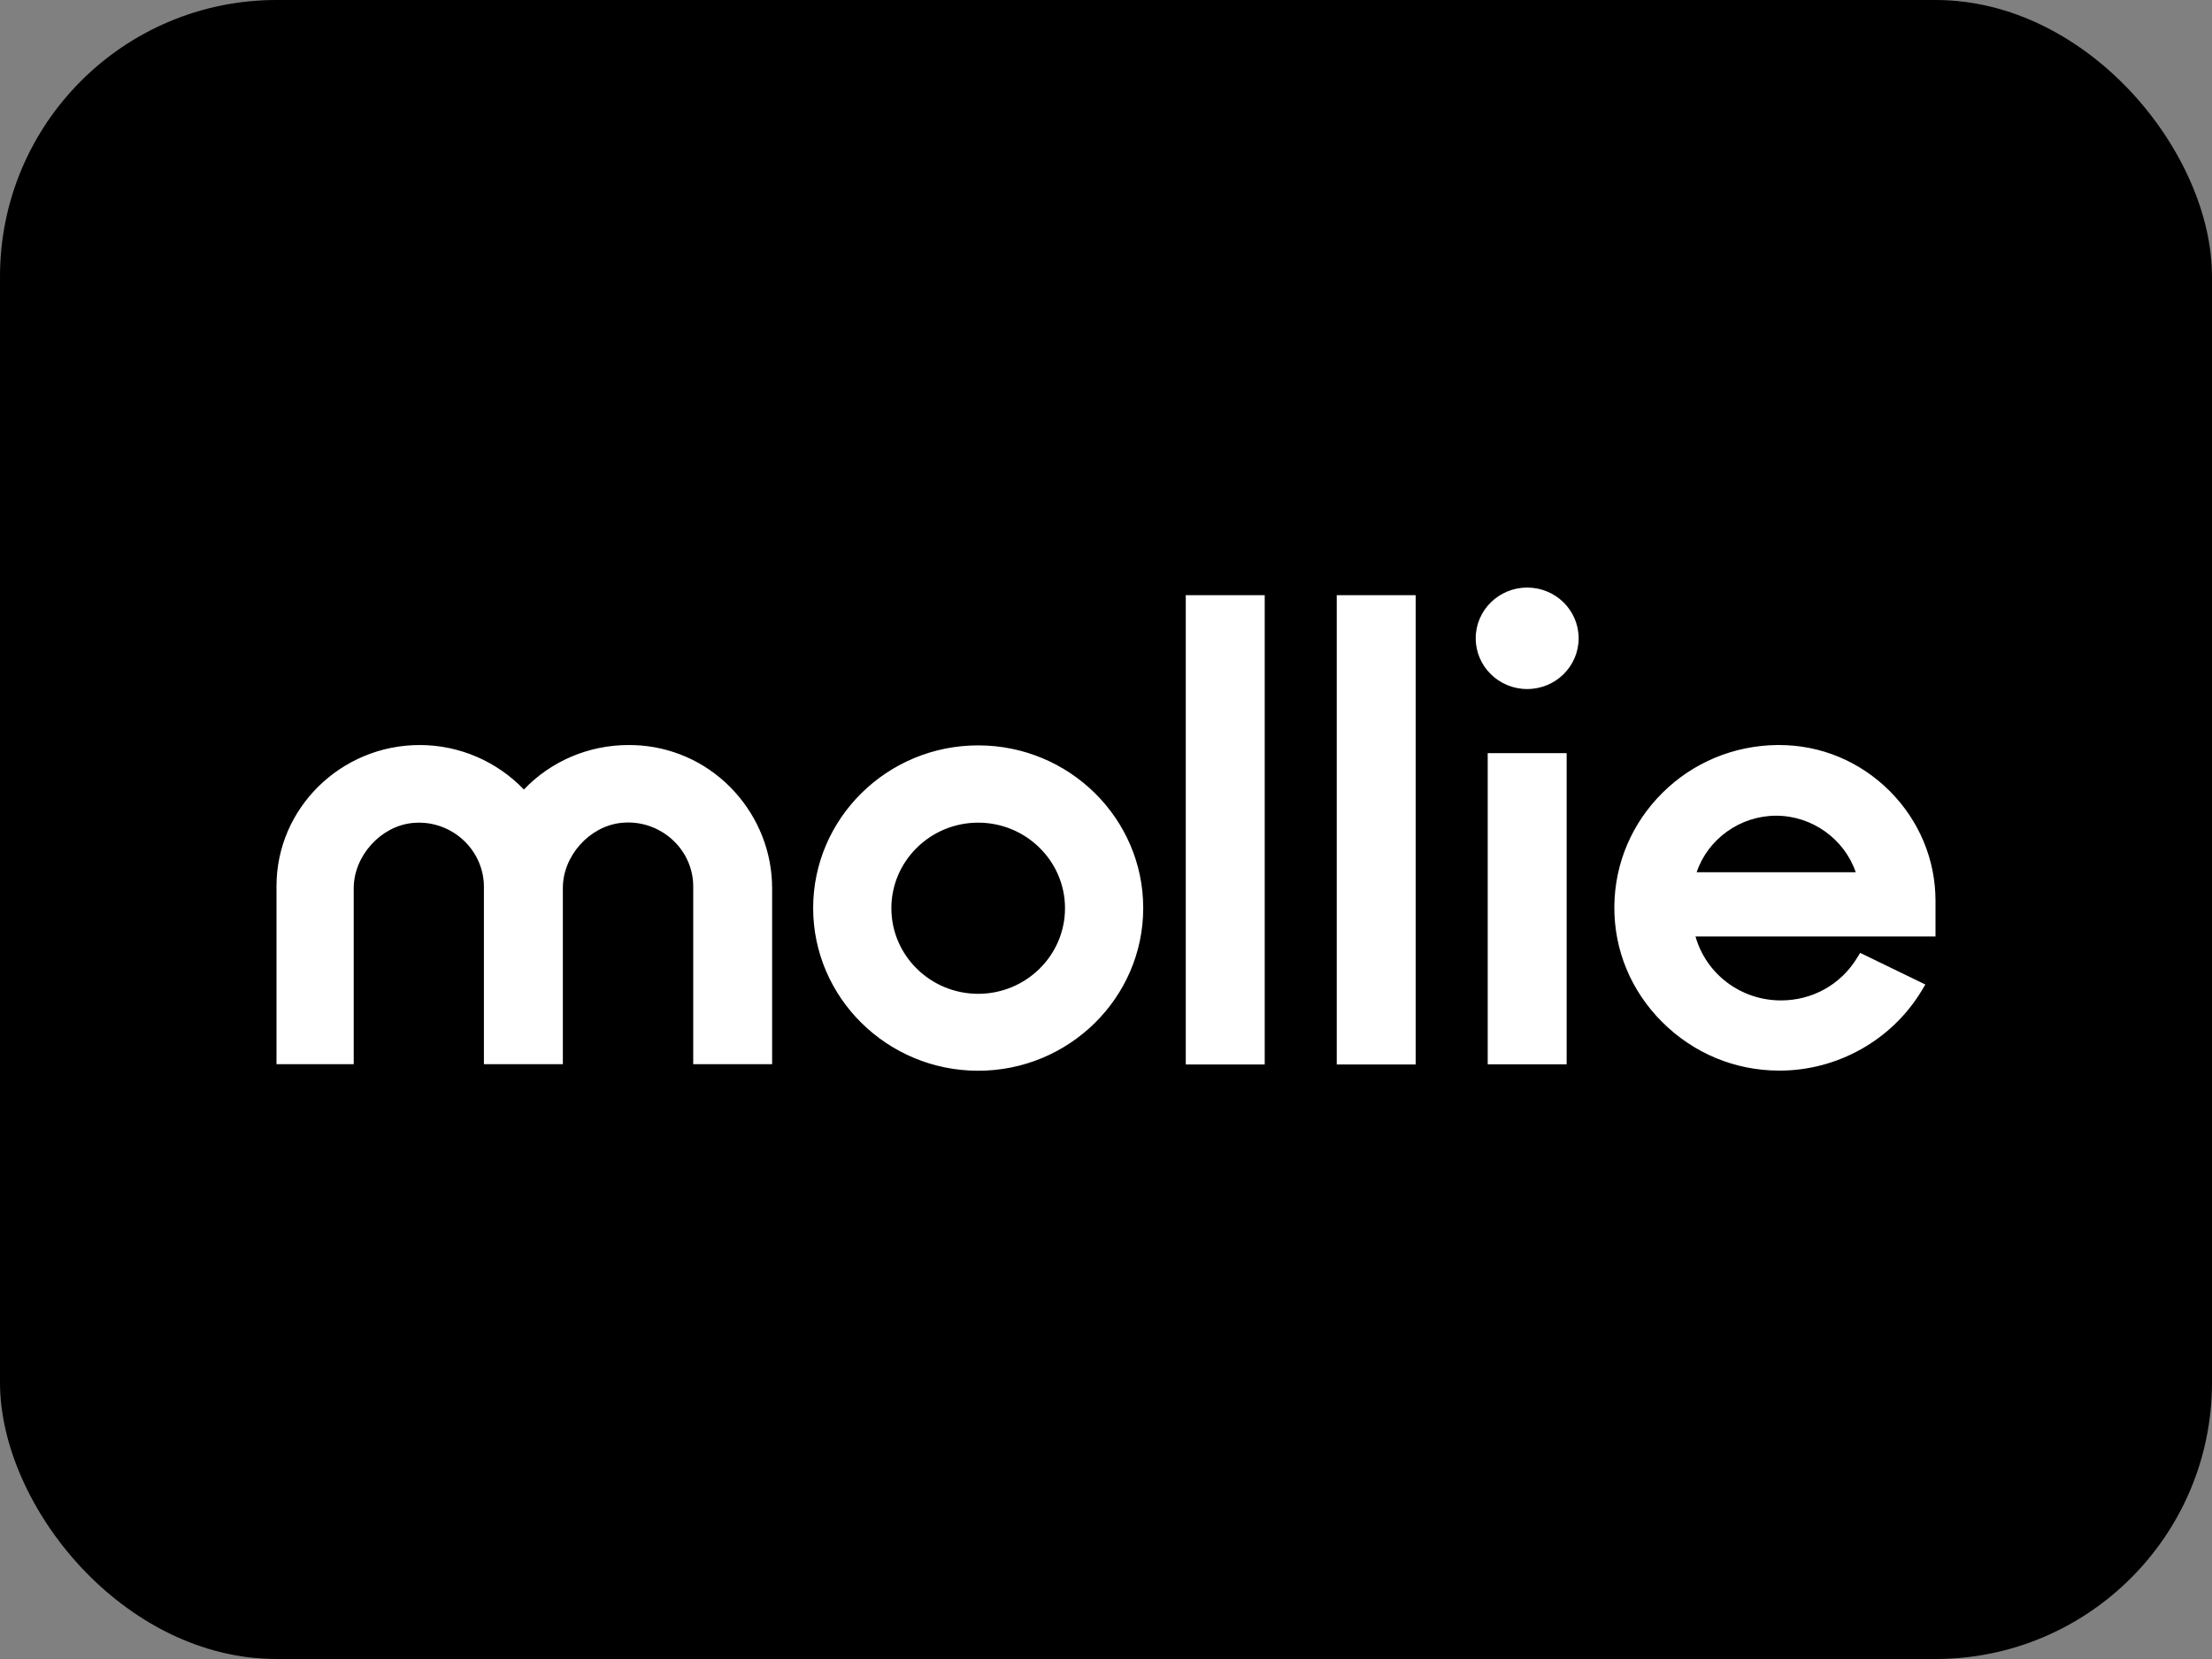 <svg width="64" height="48" viewBox="0 0 64 48" fill="none" xmlns="http://www.w3.org/2000/svg">
<rect x="0" y="0" width="64" height="48" fill="#808080" stroke="none"/>
<rect width="64" height="48" rx="8" fill="#111111" style="fill:#111111;fill:color(display-p3 0.067 0.067 0.067);fill-opacity:1;"/>
<g clip-path="url(#clip0_2741_2541)">
<path fill-rule="evenodd" clip-rule="evenodd" d="M44.186 19.936C45.009 19.936 45.675 19.279 45.675 18.468C45.675 17.657 45.009 17 44.186 17C43.364 17 42.697 17.657 42.697 18.468C42.697 19.279 43.364 19.936 44.186 19.936ZM28.302 21.566C25.666 21.566 23.527 23.68 23.527 26.273C23.527 28.866 25.671 30.98 28.302 30.98C30.933 30.98 33.077 28.866 33.077 26.273C33.077 23.68 30.938 21.566 28.302 21.566ZM28.302 28.754C26.917 28.754 25.79 27.643 25.79 26.278C25.79 24.913 26.917 23.802 28.302 23.802C29.687 23.802 30.814 24.913 30.814 26.278C30.814 27.643 29.687 28.754 28.302 28.754ZM18.186 21.556C18.31 21.556 18.429 21.561 18.553 21.57C19.595 21.659 20.553 22.133 21.253 22.906C21.953 23.675 22.34 24.668 22.34 25.701V30.79H20.057V25.637C20.052 24.624 19.203 23.797 18.171 23.797C18.111 23.797 18.047 23.802 17.982 23.807C17.059 23.9 16.285 24.761 16.285 25.691V30.79H14.001V25.651C13.996 24.634 13.152 23.802 12.12 23.802C12.06 23.802 11.996 23.807 11.931 23.812C11.013 23.905 10.234 24.766 10.234 25.701V30.79H8V25.637C8 23.386 9.861 21.556 12.145 21.556C13.287 21.556 14.373 22.026 15.158 22.843C15.942 22.021 17.034 21.556 18.186 21.556ZM36.592 17.22H34.308V30.799H36.592V17.22ZM38.676 17.22H40.96V30.799H38.676V17.22ZM45.328 21.791H43.044V30.794H45.328V21.791ZM54.675 22.887C55.528 23.743 56 24.869 56 26.063V27.095H49.056C49.363 28.181 50.366 28.945 51.528 28.945C52.436 28.945 53.255 28.49 53.727 27.721L53.821 27.57L55.707 28.485L55.598 28.666C54.739 30.09 53.166 30.976 51.488 30.976H51.483C50.202 30.976 49.001 30.477 48.093 29.571C47.184 28.666 46.693 27.472 46.708 26.209C46.723 24.971 47.219 23.812 48.103 22.936C48.986 22.06 50.167 21.57 51.418 21.556H51.478C52.684 21.556 53.816 22.03 54.675 22.887ZM53.692 25.236C53.364 24.276 52.431 23.601 51.389 23.601C50.346 23.601 49.413 24.276 49.09 25.236H53.692Z" fill="white" style="fill:white;fill-opacity:1;"/>
</g>
<defs>
<clipPath id="clip0_2741_2541">
<rect width="48" height="14" fill="white" style="fill:white;fill-opacity:1;" transform="translate(8 17)"/>
</clipPath>
</defs>
</svg>
